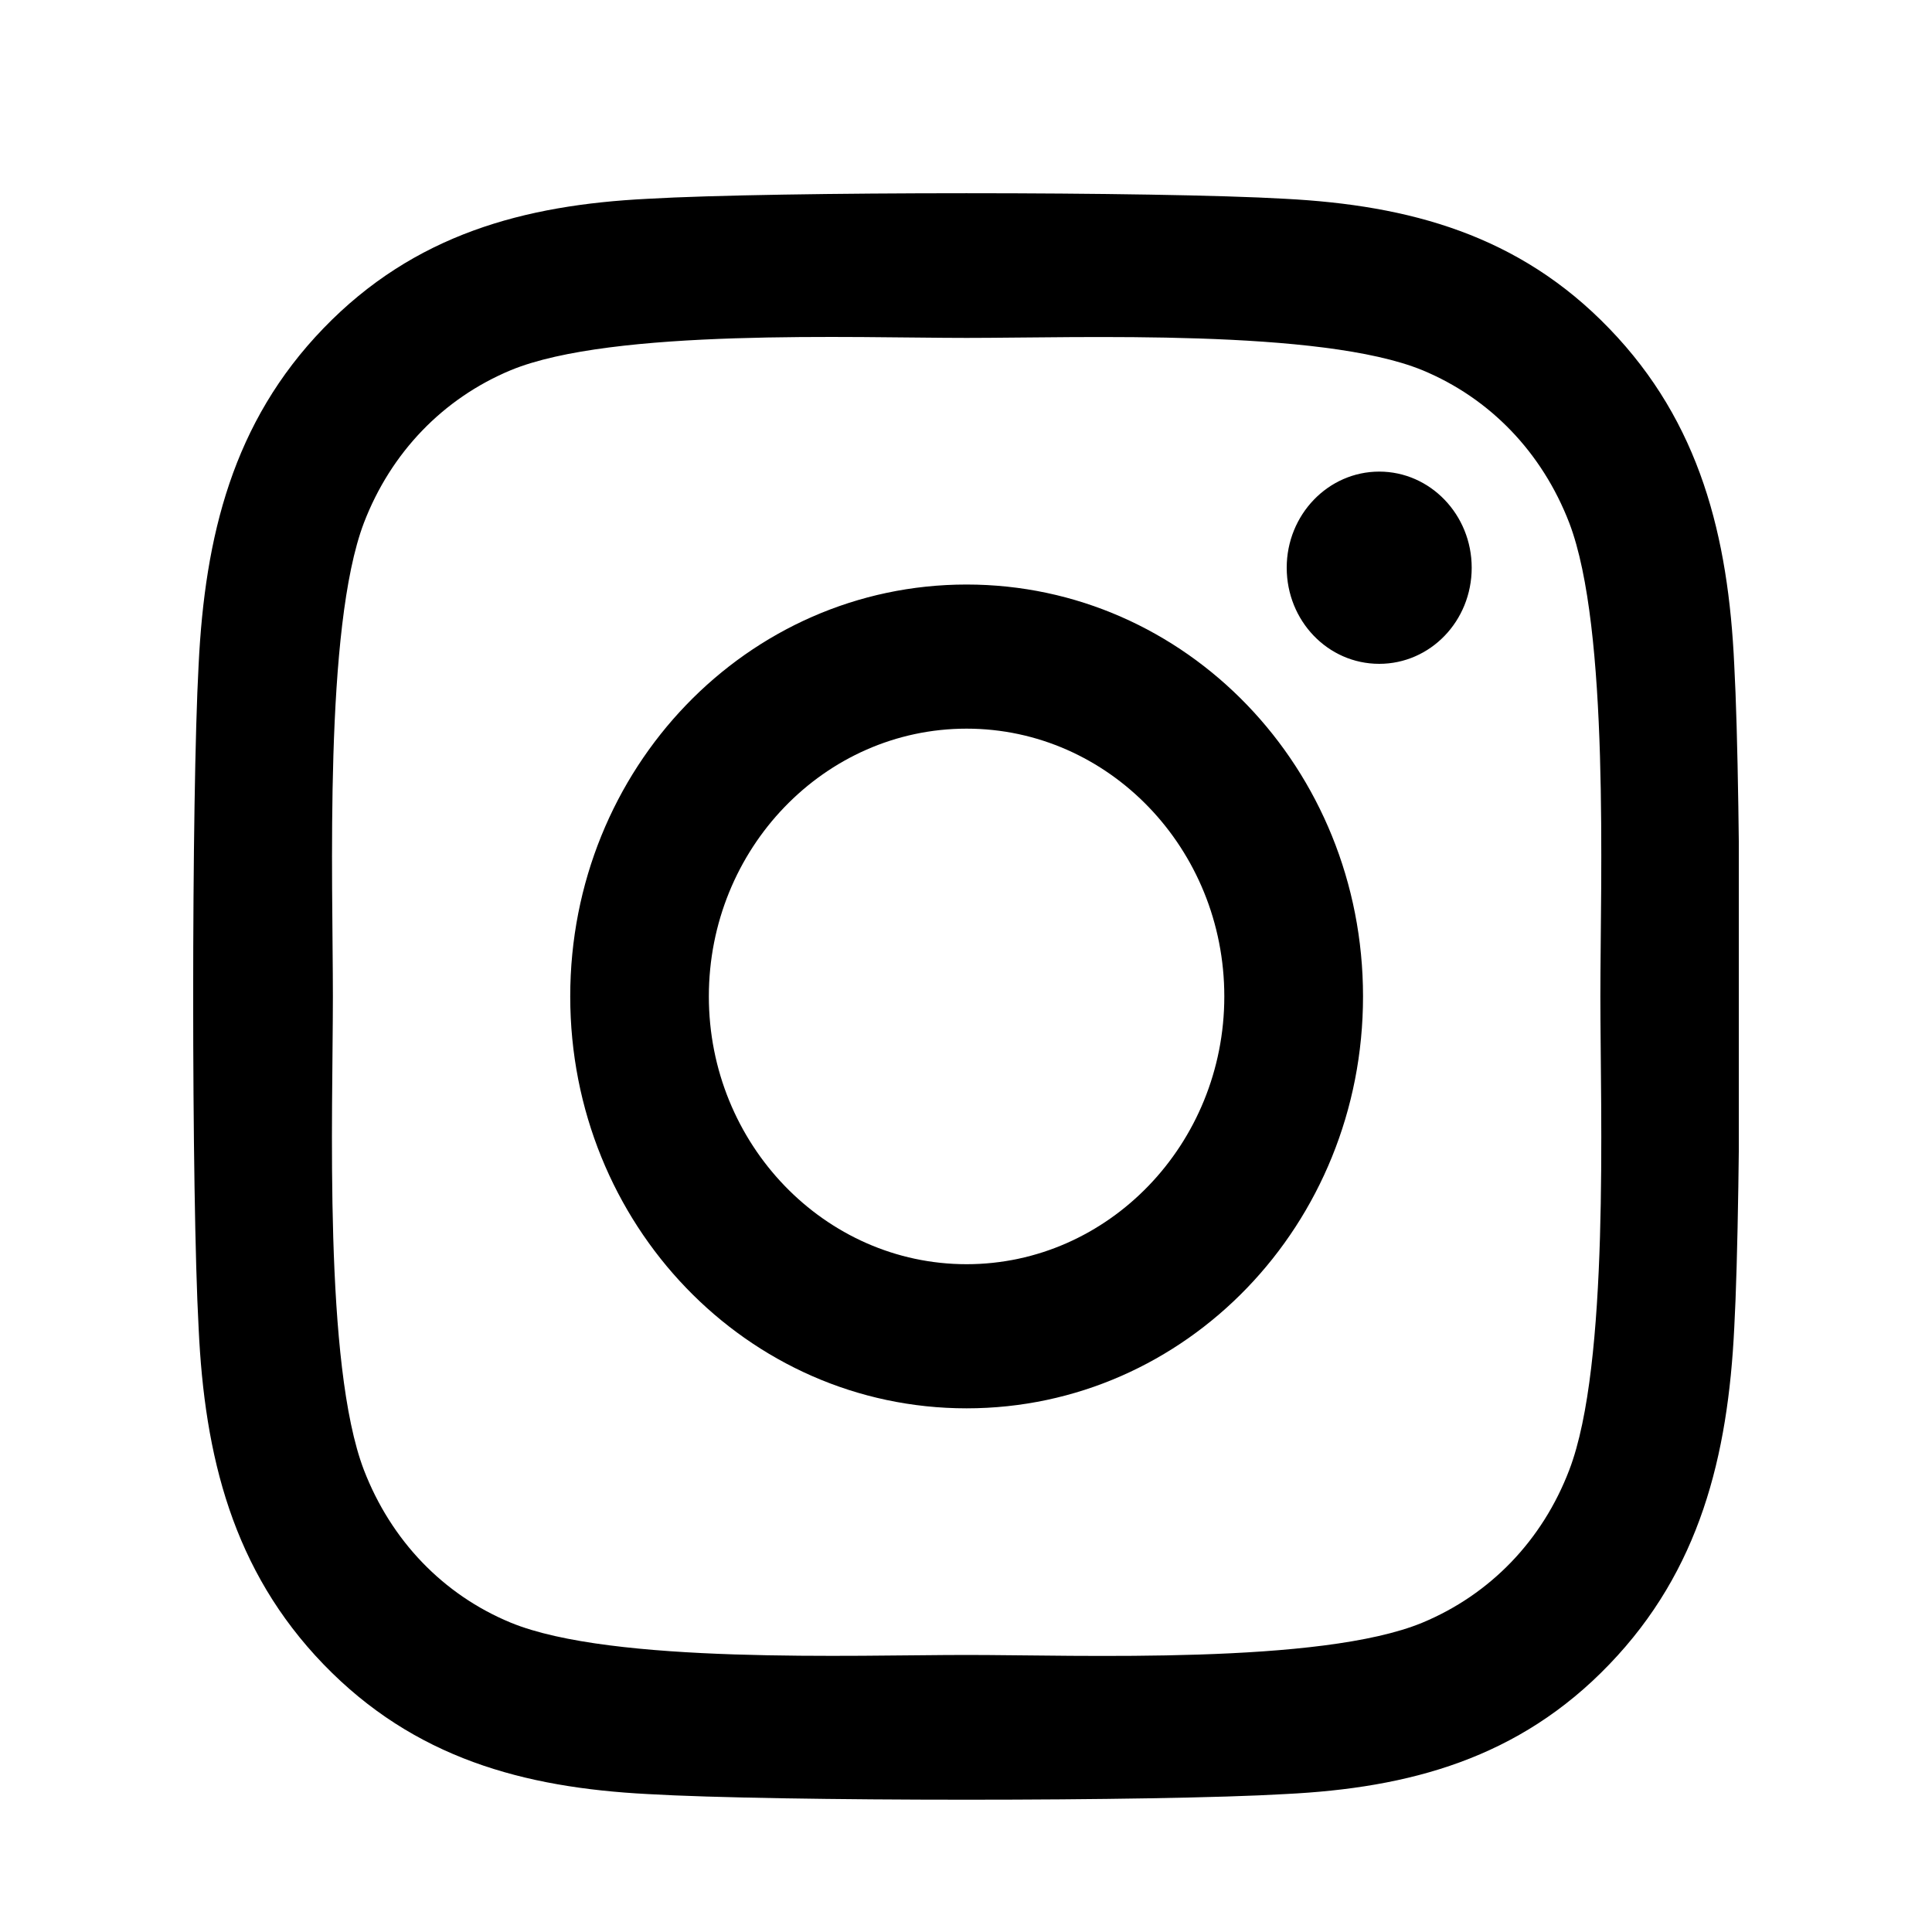 <svg width="20" height="20" viewBox="0 0 20 20" fill="none" xmlns="http://www.w3.org/2000/svg">
<rect width="20" height="20" fill="white"/>
<g clip-path="url(#clip0_109_2)">
<path d="M10.006 6.051C7.735 6.051 5.903 7.955 5.903 10.315C5.903 12.675 7.735 14.579 10.006 14.579C12.278 14.579 14.11 12.675 14.11 10.315C14.11 7.955 12.278 6.051 10.006 6.051ZM10.006 13.087C8.538 13.087 7.338 11.844 7.338 10.315C7.338 8.786 8.535 7.543 10.006 7.543C11.478 7.543 12.674 8.786 12.674 10.315C12.674 11.844 11.474 13.087 10.006 13.087ZM15.235 5.877C15.235 6.43 14.806 6.872 14.278 6.872C13.745 6.872 13.32 6.426 13.32 5.877C13.32 5.328 13.749 4.882 14.278 4.882C14.806 4.882 15.235 5.328 15.235 5.877ZM17.953 6.886C17.892 5.554 17.599 4.374 16.66 3.402C15.724 2.43 14.588 2.125 13.306 2.058C11.985 1.981 8.024 1.981 6.703 2.058C5.424 2.122 4.288 2.426 3.349 3.398C2.41 4.37 2.121 5.55 2.056 6.883C1.981 8.256 1.981 12.371 2.056 13.744C2.117 15.076 2.41 16.256 3.349 17.229C4.288 18.201 5.421 18.505 6.703 18.572C8.024 18.65 11.985 18.65 13.306 18.572C14.588 18.509 15.724 18.205 16.66 17.229C17.596 16.256 17.888 15.076 17.953 13.744C18.028 12.371 18.028 8.259 17.953 6.886ZM16.245 15.217C15.967 15.945 15.428 16.505 14.724 16.798C13.671 17.233 11.171 17.132 10.006 17.132C8.842 17.132 6.338 17.229 5.288 16.798C4.588 16.509 4.049 15.948 3.767 15.217C3.349 14.123 3.446 11.525 3.446 10.315C3.446 9.106 3.353 6.504 3.767 5.413C4.046 4.686 4.585 4.125 5.288 3.832C6.342 3.398 8.842 3.498 10.006 3.498C11.171 3.498 13.674 3.402 14.724 3.832C15.424 4.122 15.963 4.682 16.245 5.413C16.663 6.508 16.567 9.106 16.567 10.315C16.567 11.525 16.663 14.126 16.245 15.217Z" fill="black"/>
</g>
<defs>
<clipPath id="clip0_109_2">
<rect width="16" height="19" fill="white" transform="translate(2)"/>
</clipPath>
</defs>
</svg>
